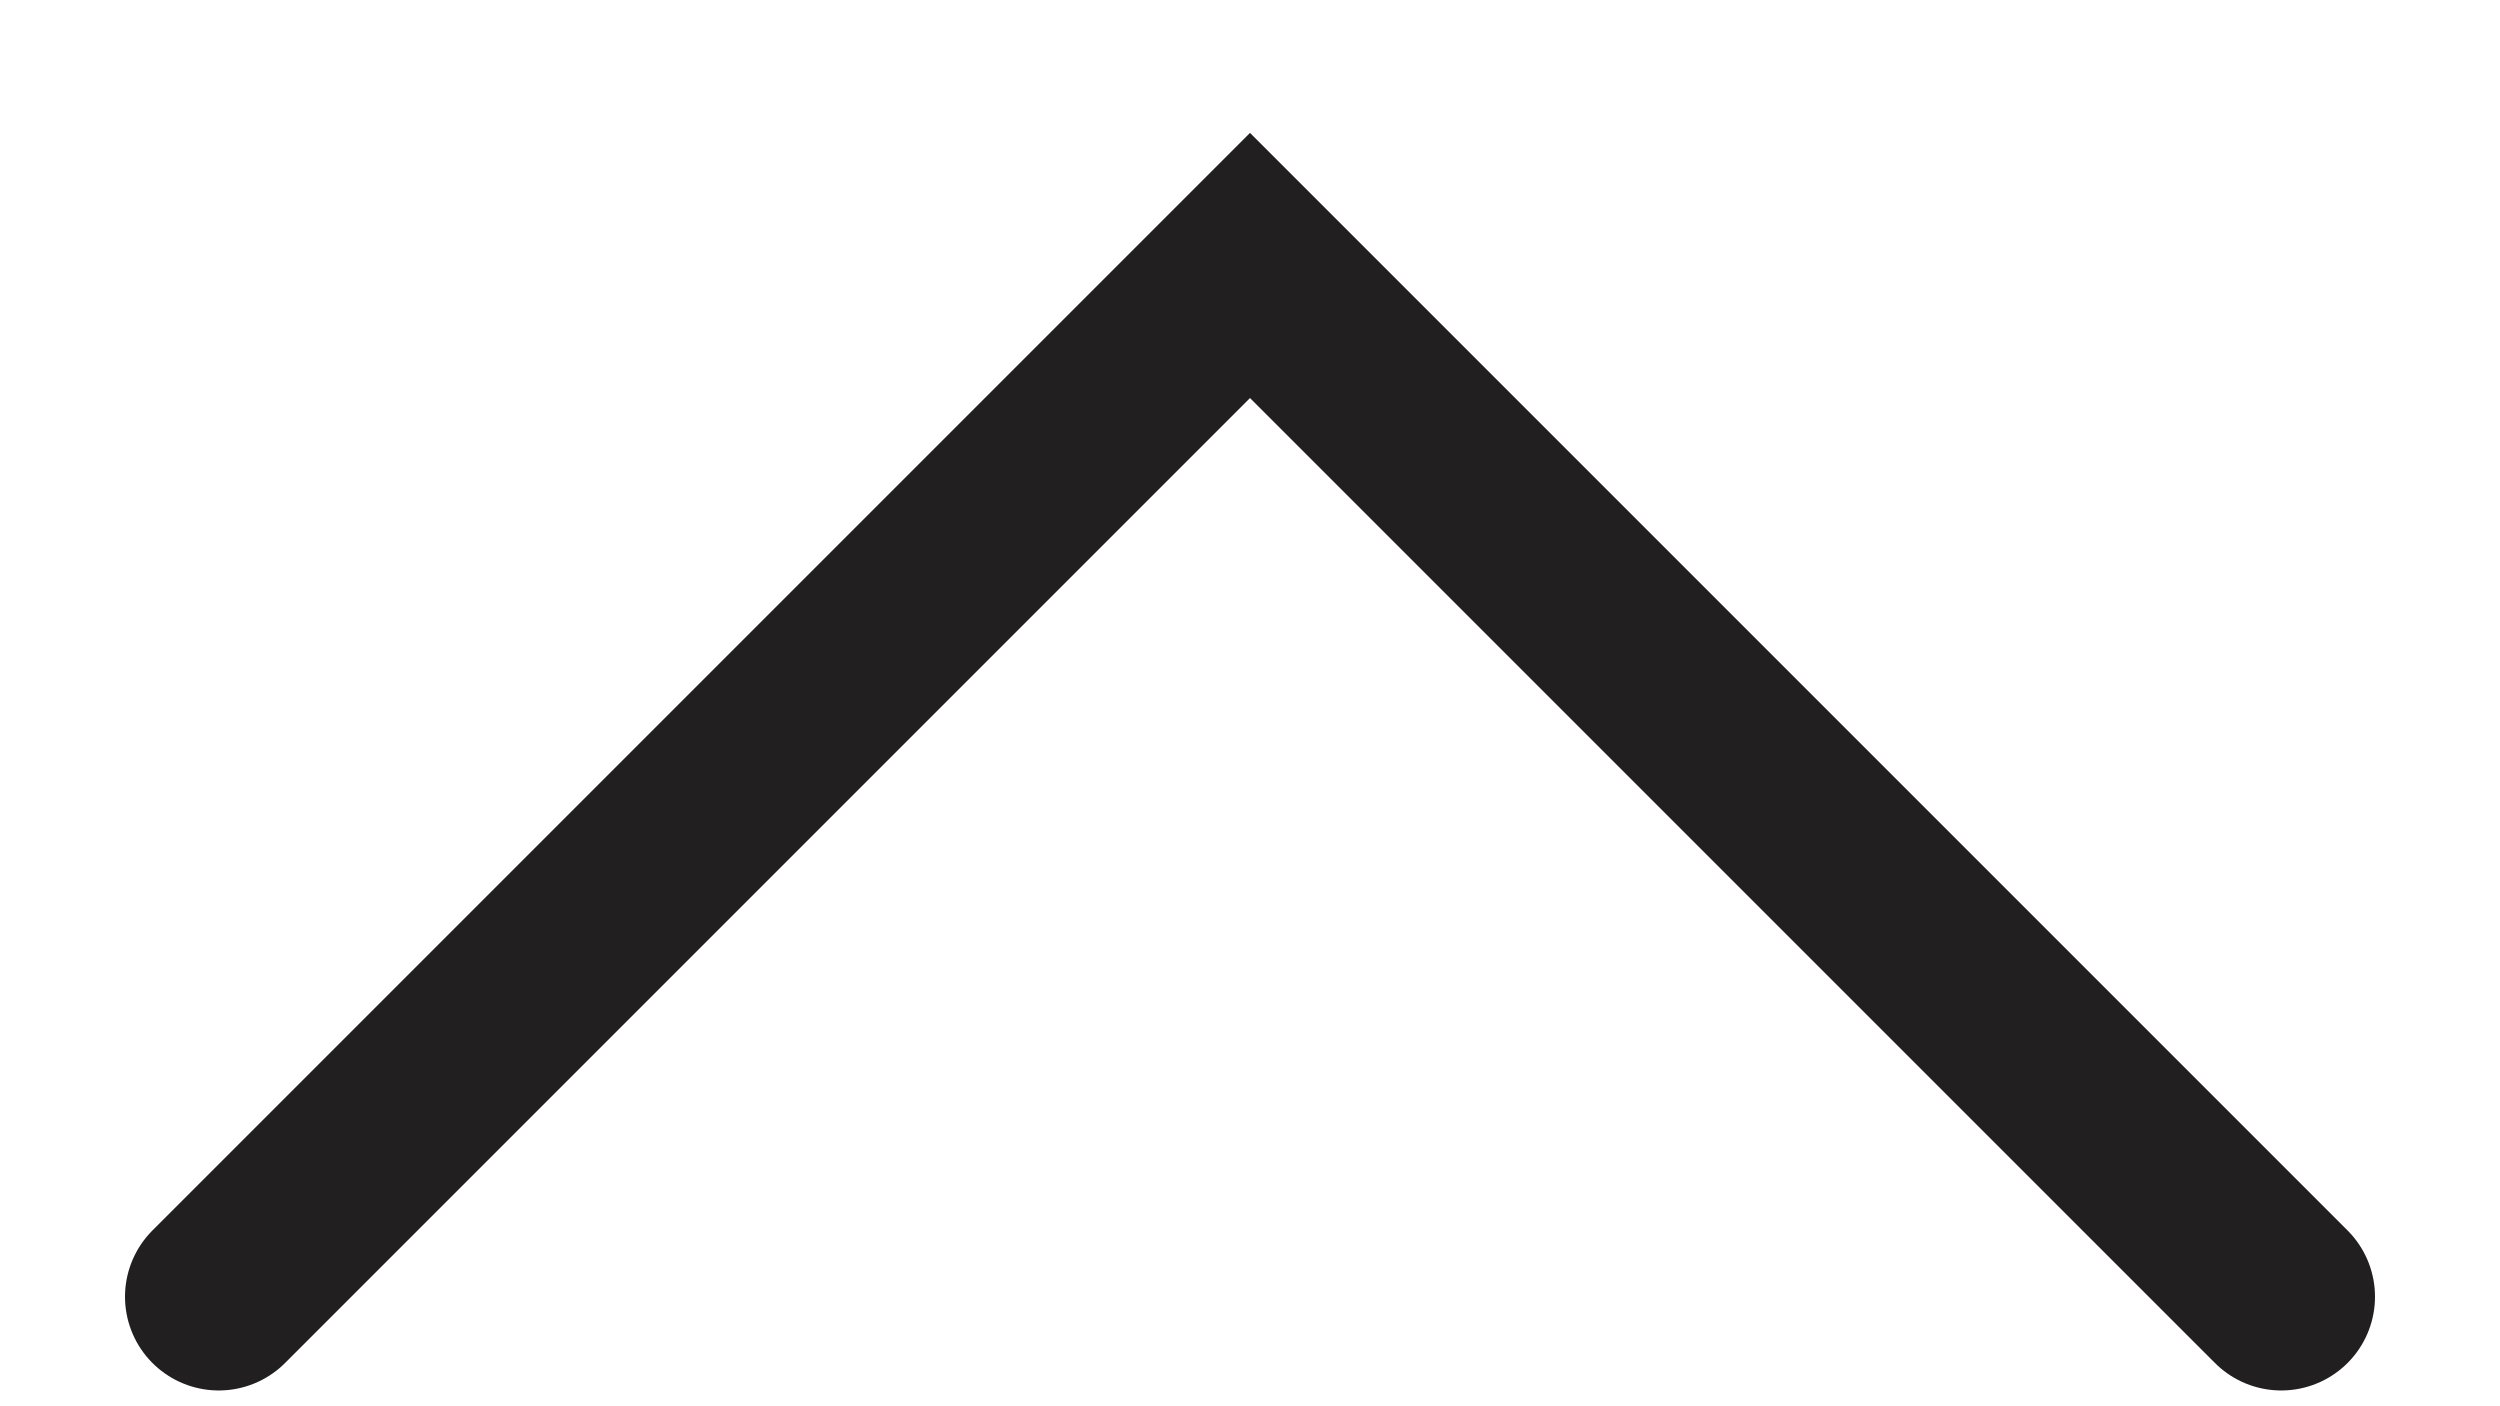 <svg width="16" height="9" viewBox="0 0 16 9" fill="none" xmlns="http://www.w3.org/2000/svg">
<path d="M1.4 8.299L8 1.699L14.6 8.299" stroke="#221F20" stroke-width="1.2" stroke-linecap="round"/>
</svg>
